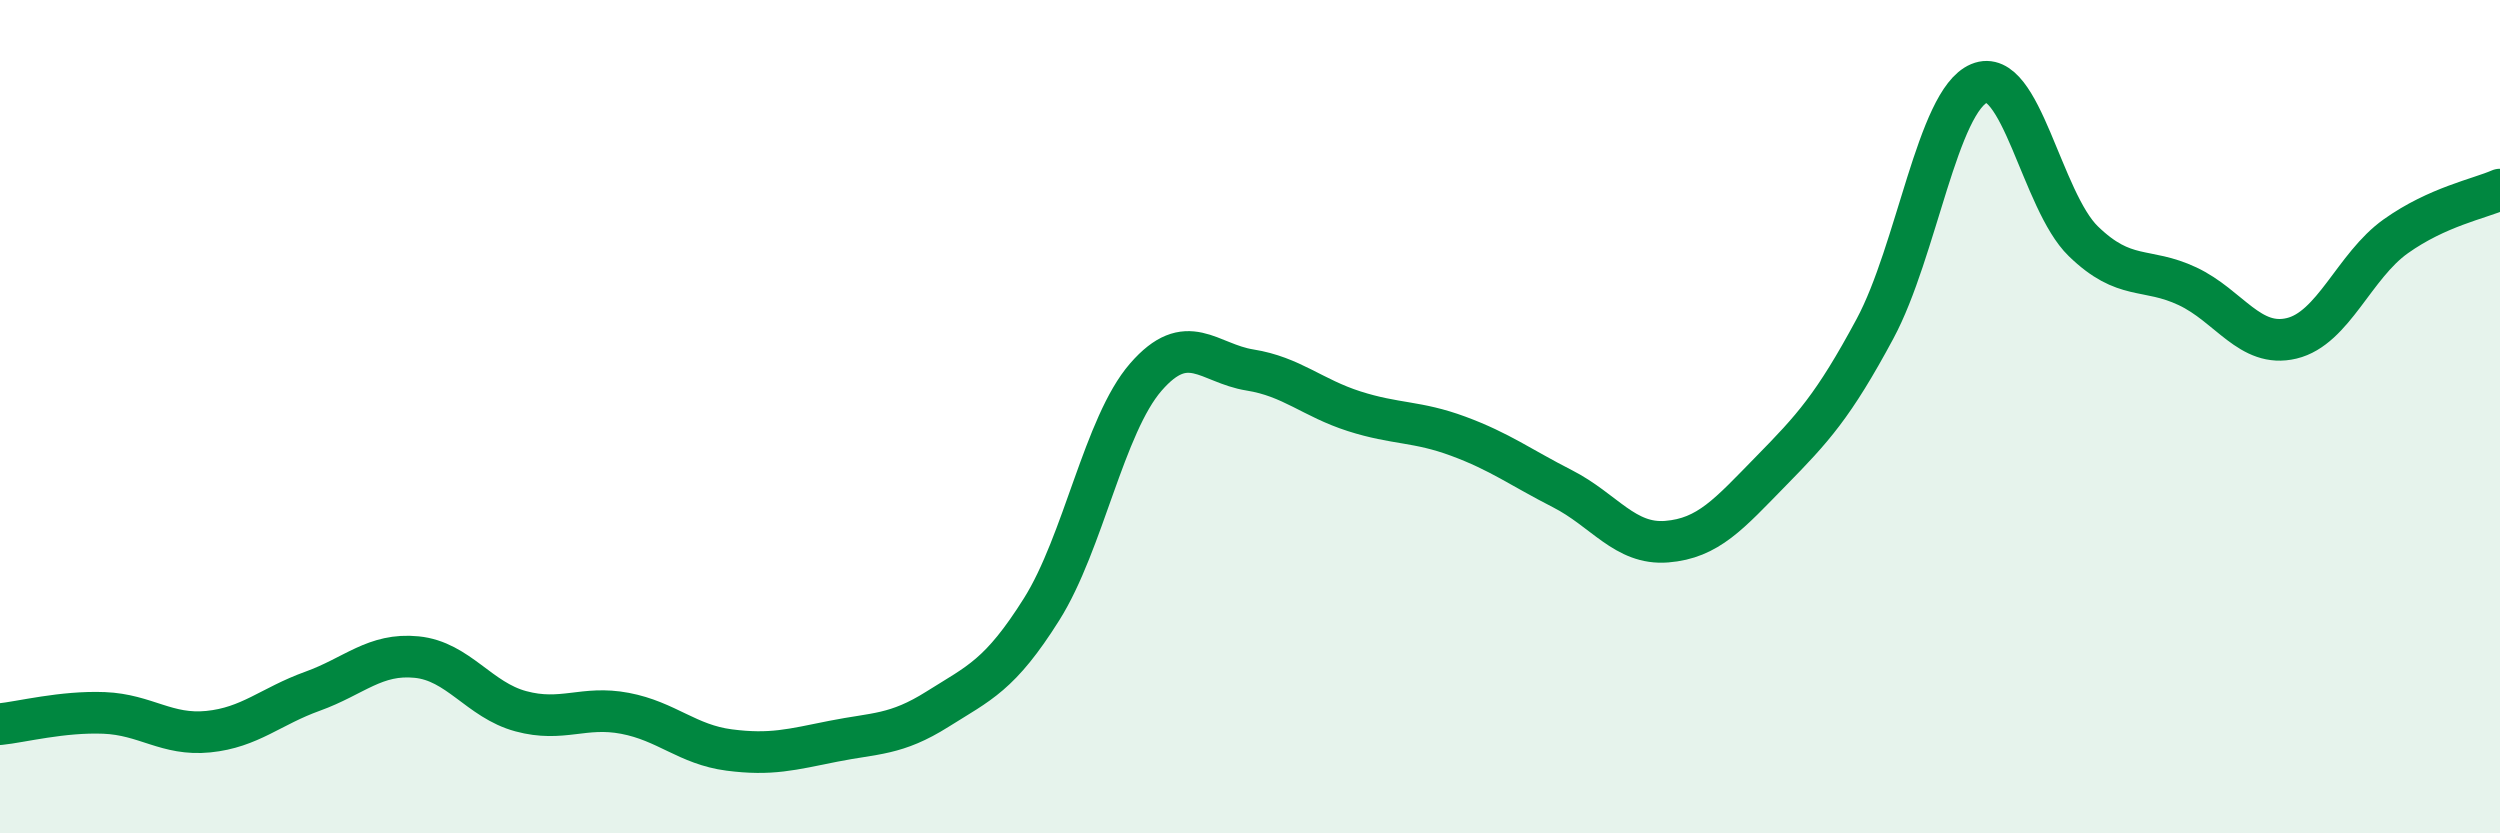 
    <svg width="60" height="20" viewBox="0 0 60 20" xmlns="http://www.w3.org/2000/svg">
      <path
        d="M 0,17.38 C 0.5,17.33 1.5,17.07 2.5,17.11 C 3.5,17.15 4,17.66 5,17.56 C 6,17.46 6.5,16.95 7.5,16.59 C 8.5,16.23 9,15.67 10,15.77 C 11,15.87 11.5,16.8 12.5,17.07 C 13.5,17.34 14,16.93 15,17.12 C 16,17.31 16.5,17.87 17.5,18 C 18.5,18.13 19,17.99 20,17.79 C 21,17.59 21.5,17.65 22.5,17.02 C 23.5,16.39 24,16.21 25,14.62 C 26,13.03 26.5,10.2 27.5,9.05 C 28.5,7.9 29,8.72 30,8.88 C 31,9.04 31.5,9.55 32.5,9.87 C 33.5,10.19 34,10.1 35,10.47 C 36,10.84 36.5,11.22 37.5,11.73 C 38.5,12.24 39,13.08 40,13 C 41,12.92 41.5,12.33 42.5,11.31 C 43.5,10.29 44,9.75 45,7.89 C 46,6.03 46.5,2.42 47.5,2 C 48.5,1.58 49,4.82 50,5.79 C 51,6.76 51.5,6.4 52.5,6.87 C 53.5,7.34 54,8.36 55,8.12 C 56,7.88 56.5,6.38 57.5,5.67 C 58.5,4.96 59.5,4.77 60,4.55L60 20L0 20Z"
        fill="#008740"
        opacity="0.1"
        stroke-linecap="round"
        stroke-linejoin="round"
      />
      <path
        d="M 0,17.38 C 0.5,17.33 1.5,17.07 2.5,17.11 C 3.5,17.15 4,17.66 5,17.56 C 6,17.46 6.5,16.95 7.5,16.59 C 8.5,16.23 9,15.67 10,15.77 C 11,15.87 11.5,16.8 12.5,17.07 C 13.5,17.34 14,16.93 15,17.12 C 16,17.31 16.5,17.87 17.5,18 C 18.5,18.13 19,17.99 20,17.79 C 21,17.59 21.5,17.65 22.5,17.02 C 23.5,16.39 24,16.21 25,14.62 C 26,13.03 26.5,10.2 27.5,9.05 C 28.5,7.9 29,8.72 30,8.88 C 31,9.04 31.5,9.55 32.5,9.87 C 33.5,10.19 34,10.1 35,10.47 C 36,10.84 36.5,11.22 37.5,11.73 C 38.5,12.24 39,13.08 40,13 C 41,12.92 41.5,12.33 42.5,11.31 C 43.5,10.29 44,9.75 45,7.89 C 46,6.03 46.5,2.42 47.5,2 C 48.5,1.58 49,4.82 50,5.79 C 51,6.76 51.5,6.4 52.5,6.87 C 53.5,7.34 54,8.36 55,8.12 C 56,7.88 56.5,6.38 57.5,5.67 C 58.5,4.96 59.5,4.77 60,4.55"
        stroke="#008740"
        stroke-width="1"
        fill="none"
        stroke-linecap="round"
        stroke-linejoin="round"
      />
    </svg>
  